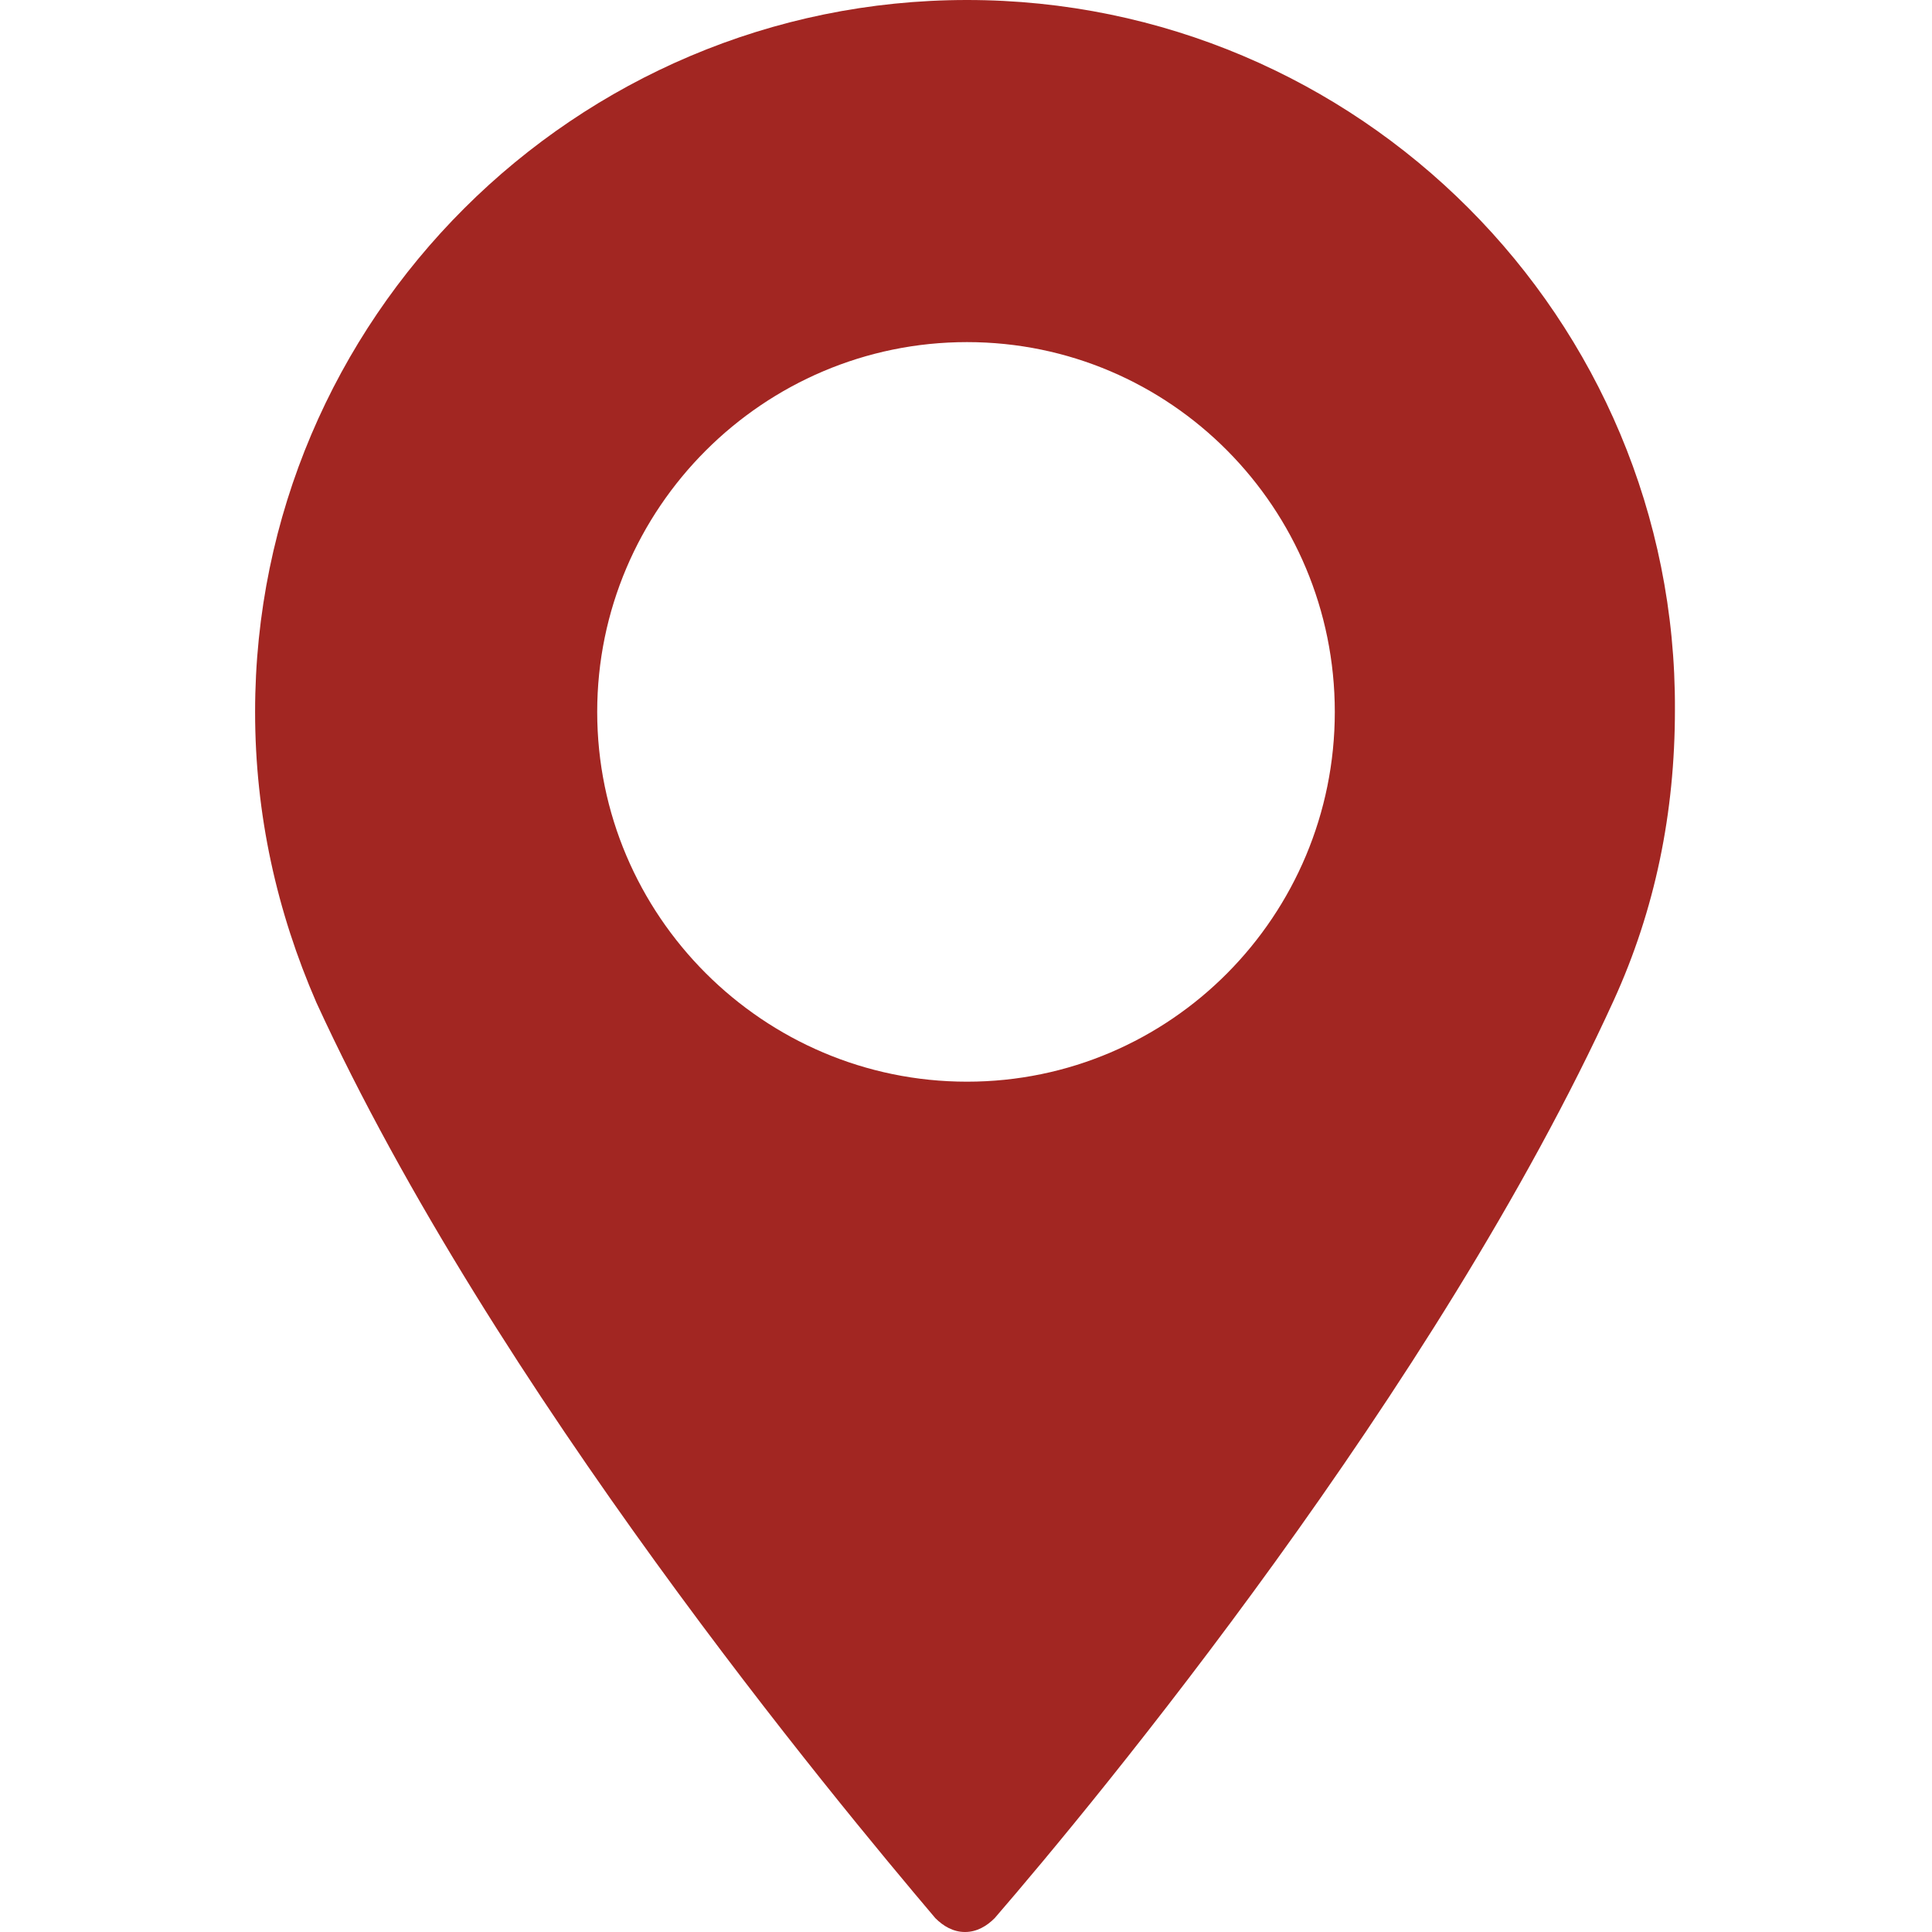 <?xml version="1.0" encoding="utf-8"?>
<!-- Generator: Adobe Illustrator 21.1.0, SVG Export Plug-In . SVG Version: 6.00 Build 0)  -->
<svg version="1.1" id="Capa_1" xmlns="http://www.w3.org/2000/svg" xmlns:xlink="http://www.w3.org/1999/xlink" x="0px" y="0px"
	 viewBox="0 0 97.7 97.7" style="enable-background:new 0 0 97.7 97.7;" xml:space="preserve">
<style type="text/css">
	.st0{fill:#A22622;}
</style>
<g>
	<path class="st0" d="M48.9,0c-19.8,0-36,16.1-36,36c0,5.2,1.1,10.1,3.1,14.7C25,70.3,42.3,91.1,47.3,97c0.4,0.4,0.9,0.7,1.5,0.7
		s1.1-0.3,1.5-0.7c5.1-5.9,22.3-26.7,31.3-46.4c2.1-4.6,3.1-9.5,3.1-14.7C84.8,16.1,68.7,0,48.9,0z M48.9,54.7
		c-10.3,0-18.7-8.4-18.7-18.7s8.4-18.7,18.7-18.7S67.5,25.7,67.5,36S59.2,54.7,48.9,54.7z"/>
</g>
</svg>
